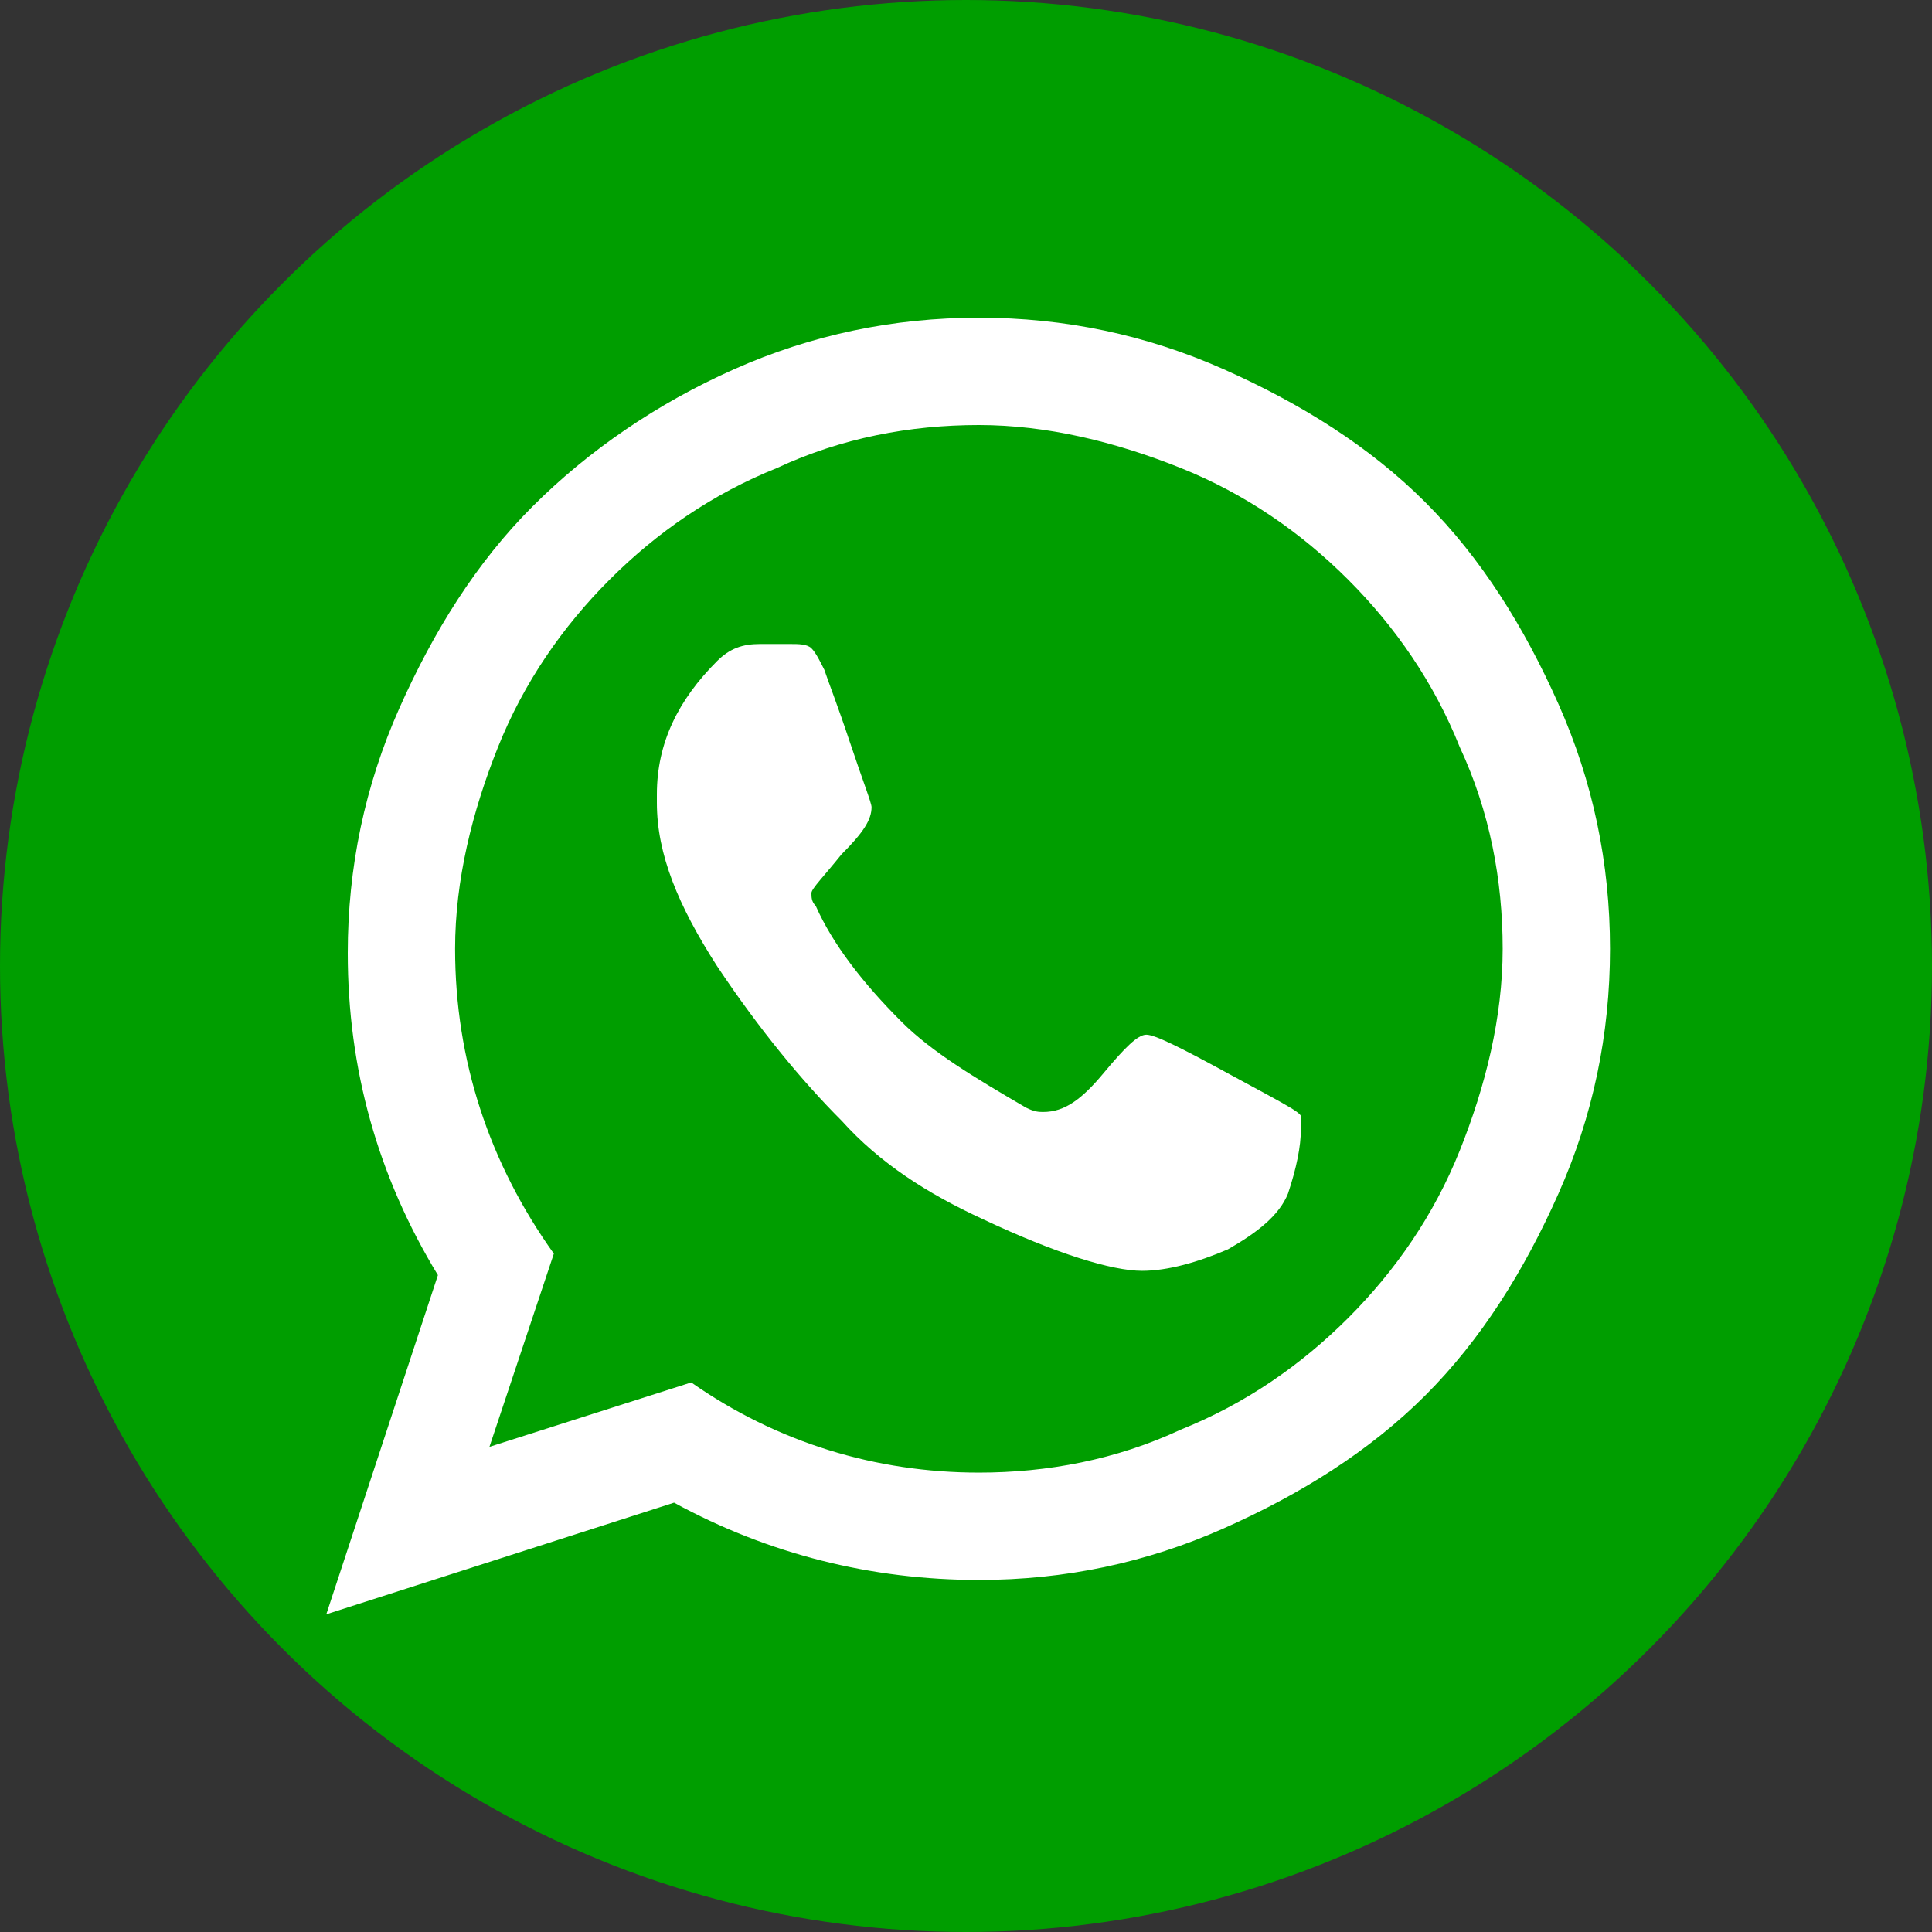 <?xml version="1.0" encoding="utf-8"?>
<!-- Generator: Adobe Illustrator 21.1.0, SVG Export Plug-In . SVG Version: 6.00 Build 0)  -->
<svg version="1.1" id="Layer_1" xmlns="http://www.w3.org/2000/svg" xmlns:xlink="http://www.w3.org/1999/xlink" x="0px" y="0px"
	 viewBox="0 0 45 45" style="enable-background:new 0 0 45 45;" xml:space="preserve">
<rect x="0" y="0" width="45" height="45" fill="#333333" stroke="none"/>
<style type="text/css">
	.st0{fill:#009E00;}
	.st1{fill:#FFFFFF;}
</style>
<circle class="st0" cx="22.5" cy="22.5" r="22.5"/>
<g>
	<path class="st1" d="M17.1,8.6c1.8-0.8,3.7-1.2,5.7-1.2s3.9,0.4,5.7,1.2c1.8,0.8,3.4,1.8,4.7,3.1s2.3,2.9,3.1,4.7
		c0.8,1.8,1.2,3.7,1.2,5.7c0,2-0.4,3.9-1.2,5.7c-0.8,1.8-1.8,3.4-3.1,4.7s-2.9,2.3-4.7,3.1c-1.8,0.8-3.7,1.2-5.7,1.2
		c-2.5,0-4.9-0.6-7.1-1.8l-8.1,2.6l2.6-7.9c-1.4-2.3-2.1-4.8-2.1-7.5c0-2,0.4-3.9,1.2-5.7c0.8-1.8,1.8-3.4,3.1-4.7
		C13.7,10.5,15.3,9.4,17.1,8.6z M22.8,34.3c1.6,0,3.2-0.3,4.7-1c1.5-0.6,2.8-1.5,3.9-2.6c1.1-1.1,2-2.4,2.6-3.9c0.6-1.5,1-3.1,1-4.7
		c0-1.6-0.3-3.2-1-4.7c-0.6-1.5-1.5-2.8-2.6-3.9c-1.1-1.1-2.4-2-3.9-2.6c-1.5-0.6-3.1-1-4.7-1c-1.6,0-3.2,0.3-4.7,1
		c-1.5,0.6-2.8,1.5-3.9,2.6c-1.1,1.1-2,2.4-2.6,3.9c-0.6,1.5-1,3.1-1,4.7c0,2.6,0.8,5,2.3,7.1l-1.5,4.5l4.7-1.5
		C18.1,33.6,20.4,34.3,22.8,34.3z M25.7,25c0.5-0.6,0.8-0.9,1-0.9c0.2,0,0.8,0.3,1.9,0.9s1.7,0.9,1.7,1c0,0.1,0,0.2,0,0.3
		c0,0.4-0.1,0.9-0.3,1.5c-0.2,0.5-0.7,0.9-1.4,1.3c-0.7,0.3-1.4,0.5-2,0.5c-0.7,0-2-0.4-3.7-1.2c-1.3-0.6-2.4-1.3-3.3-2.3
		c-0.9-0.9-1.9-2.1-2.9-3.6c-0.9-1.4-1.4-2.6-1.4-3.8v-0.2c0-1.2,0.5-2.2,1.4-3.1c0.3-0.3,0.6-0.4,1-0.4c0.1,0,0.2,0,0.3,0
		c0.2,0,0.3,0,0.4,0c0.2,0,0.4,0,0.5,0.1c0.1,0.1,0.2,0.3,0.3,0.5c0.1,0.3,0.3,0.8,0.6,1.7c0.3,0.9,0.5,1.4,0.5,1.5
		c0,0.3-0.2,0.6-0.7,1.1c-0.4,0.5-0.7,0.8-0.7,0.9c0,0.1,0,0.2,0.1,0.3c0.4,0.9,1.1,1.8,2,2.7c0.7,0.7,1.7,1.3,2.9,2
		c0.2,0.1,0.3,0.1,0.4,0.1C24.8,25.9,25.2,25.6,25.7,25z"/>
</g>
</svg>
